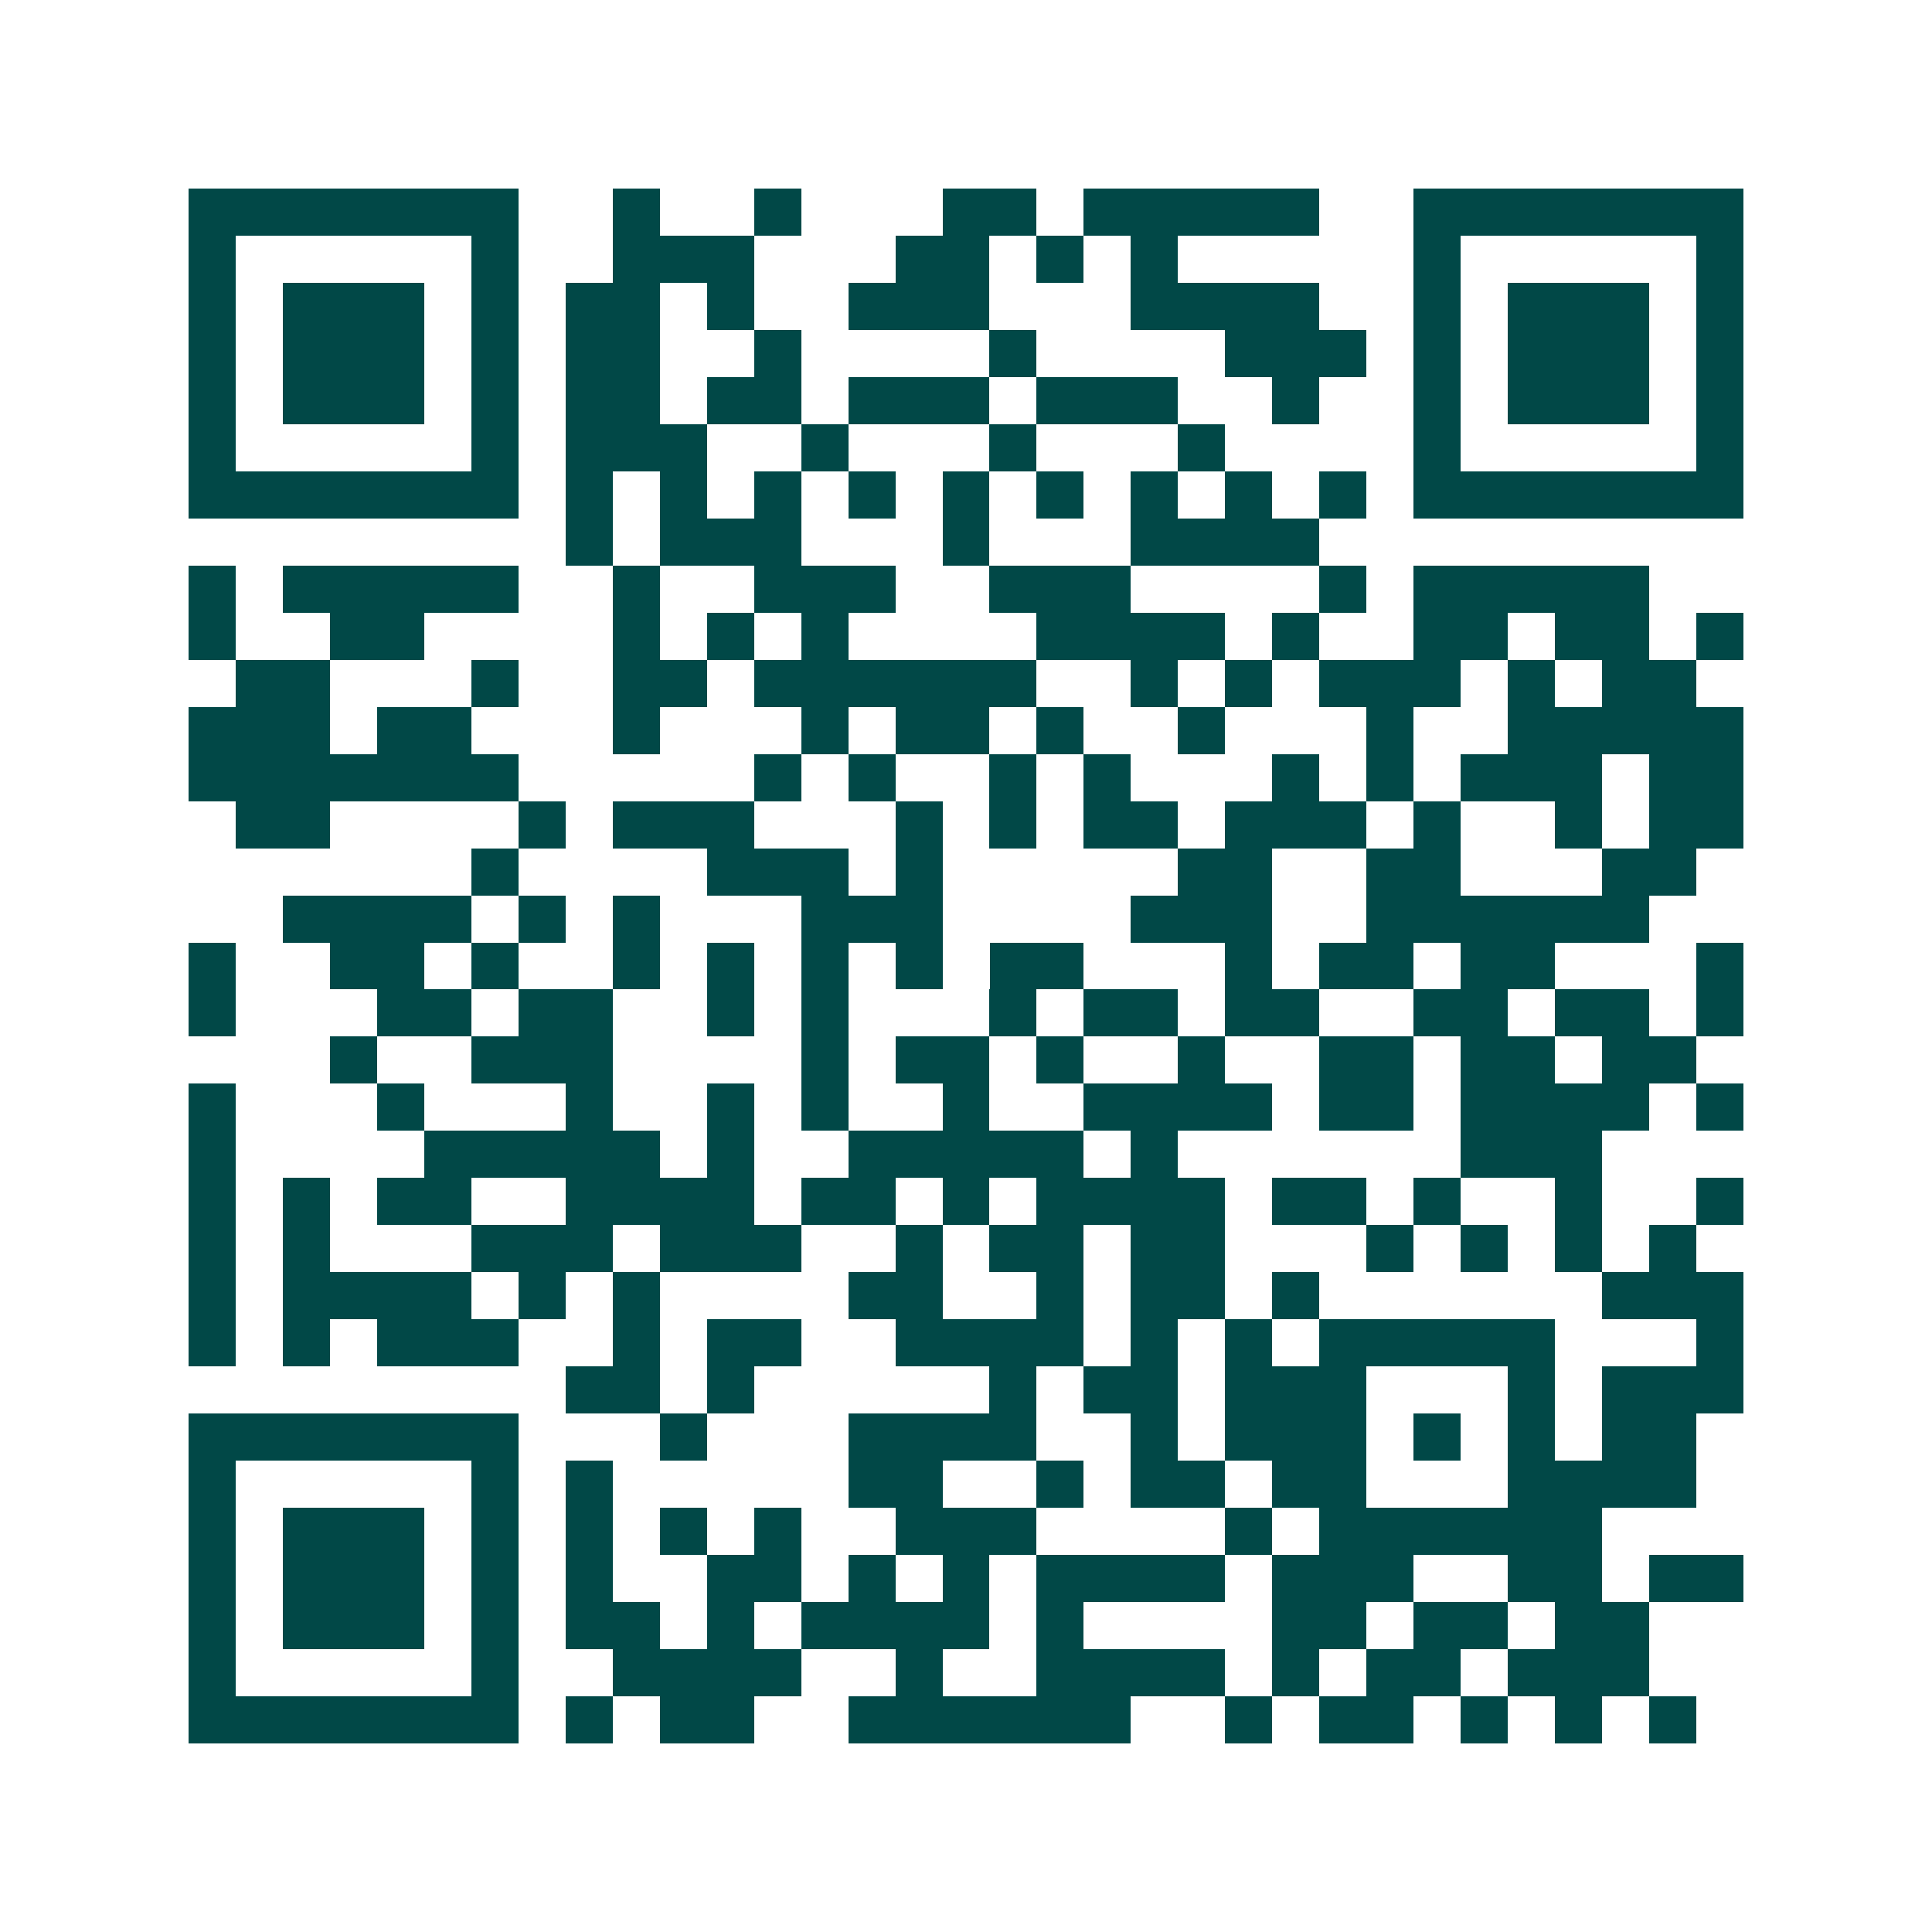 <svg xmlns="http://www.w3.org/2000/svg" width="200" height="200" viewBox="0 0 41 41" shape-rendering="crispEdges"><path fill="#ffffff" d="M0 0h41v41H0z"/><path stroke="#014847" d="M4 4.5h7m2 0h1m2 0h1m3 0h2m1 0h5m2 0h7M4 5.5h1m5 0h1m2 0h3m3 0h2m1 0h1m1 0h1m5 0h1m5 0h1M4 6.5h1m1 0h3m1 0h1m1 0h2m1 0h1m2 0h3m3 0h4m2 0h1m1 0h3m1 0h1M4 7.5h1m1 0h3m1 0h1m1 0h2m2 0h1m4 0h1m4 0h3m1 0h1m1 0h3m1 0h1M4 8.5h1m1 0h3m1 0h1m1 0h2m1 0h2m1 0h3m1 0h3m2 0h1m2 0h1m1 0h3m1 0h1M4 9.5h1m5 0h1m1 0h3m2 0h1m3 0h1m3 0h1m4 0h1m5 0h1M4 10.5h7m1 0h1m1 0h1m1 0h1m1 0h1m1 0h1m1 0h1m1 0h1m1 0h1m1 0h1m1 0h7M12 11.5h1m1 0h3m3 0h1m3 0h4M4 12.5h1m1 0h5m2 0h1m2 0h3m2 0h3m4 0h1m1 0h5M4 13.5h1m2 0h2m4 0h1m1 0h1m1 0h1m4 0h4m1 0h1m2 0h2m1 0h2m1 0h1M5 14.5h2m3 0h1m2 0h2m1 0h6m2 0h1m1 0h1m1 0h3m1 0h1m1 0h2M4 15.5h3m1 0h2m3 0h1m3 0h1m1 0h2m1 0h1m2 0h1m3 0h1m2 0h5M4 16.5h7m5 0h1m1 0h1m2 0h1m1 0h1m3 0h1m1 0h1m1 0h3m1 0h2M5 17.5h2m4 0h1m1 0h3m3 0h1m1 0h1m1 0h2m1 0h3m1 0h1m2 0h1m1 0h2M10 18.5h1m4 0h3m1 0h1m5 0h2m2 0h2m3 0h2M6 19.5h4m1 0h1m1 0h1m3 0h3m4 0h3m2 0h6M4 20.5h1m2 0h2m1 0h1m2 0h1m1 0h1m1 0h1m1 0h1m1 0h2m3 0h1m1 0h2m1 0h2m3 0h1M4 21.5h1m3 0h2m1 0h2m2 0h1m1 0h1m3 0h1m1 0h2m1 0h2m2 0h2m1 0h2m1 0h1M7 22.5h1m2 0h3m4 0h1m1 0h2m1 0h1m2 0h1m2 0h2m1 0h2m1 0h2M4 23.5h1m3 0h1m3 0h1m2 0h1m1 0h1m2 0h1m2 0h4m1 0h2m1 0h4m1 0h1M4 24.5h1m4 0h5m1 0h1m2 0h5m1 0h1m6 0h3M4 25.5h1m1 0h1m1 0h2m2 0h4m1 0h2m1 0h1m1 0h4m1 0h2m1 0h1m2 0h1m2 0h1M4 26.5h1m1 0h1m3 0h3m1 0h3m2 0h1m1 0h2m1 0h2m3 0h1m1 0h1m1 0h1m1 0h1M4 27.5h1m1 0h4m1 0h1m1 0h1m4 0h2m2 0h1m1 0h2m1 0h1m6 0h3M4 28.5h1m1 0h1m1 0h3m2 0h1m1 0h2m2 0h4m1 0h1m1 0h1m1 0h5m3 0h1M12 29.5h2m1 0h1m5 0h1m1 0h2m1 0h3m3 0h1m1 0h3M4 30.5h7m3 0h1m3 0h4m2 0h1m1 0h3m1 0h1m1 0h1m1 0h2M4 31.5h1m5 0h1m1 0h1m5 0h2m2 0h1m1 0h2m1 0h2m3 0h4M4 32.5h1m1 0h3m1 0h1m1 0h1m1 0h1m1 0h1m2 0h3m4 0h1m1 0h6M4 33.5h1m1 0h3m1 0h1m1 0h1m2 0h2m1 0h1m1 0h1m1 0h4m1 0h3m2 0h2m1 0h2M4 34.5h1m1 0h3m1 0h1m1 0h2m1 0h1m1 0h4m1 0h1m4 0h2m1 0h2m1 0h2M4 35.5h1m5 0h1m2 0h4m2 0h1m2 0h4m1 0h1m1 0h2m1 0h3M4 36.5h7m1 0h1m1 0h2m2 0h6m2 0h1m1 0h2m1 0h1m1 0h1m1 0h1"/></svg>
